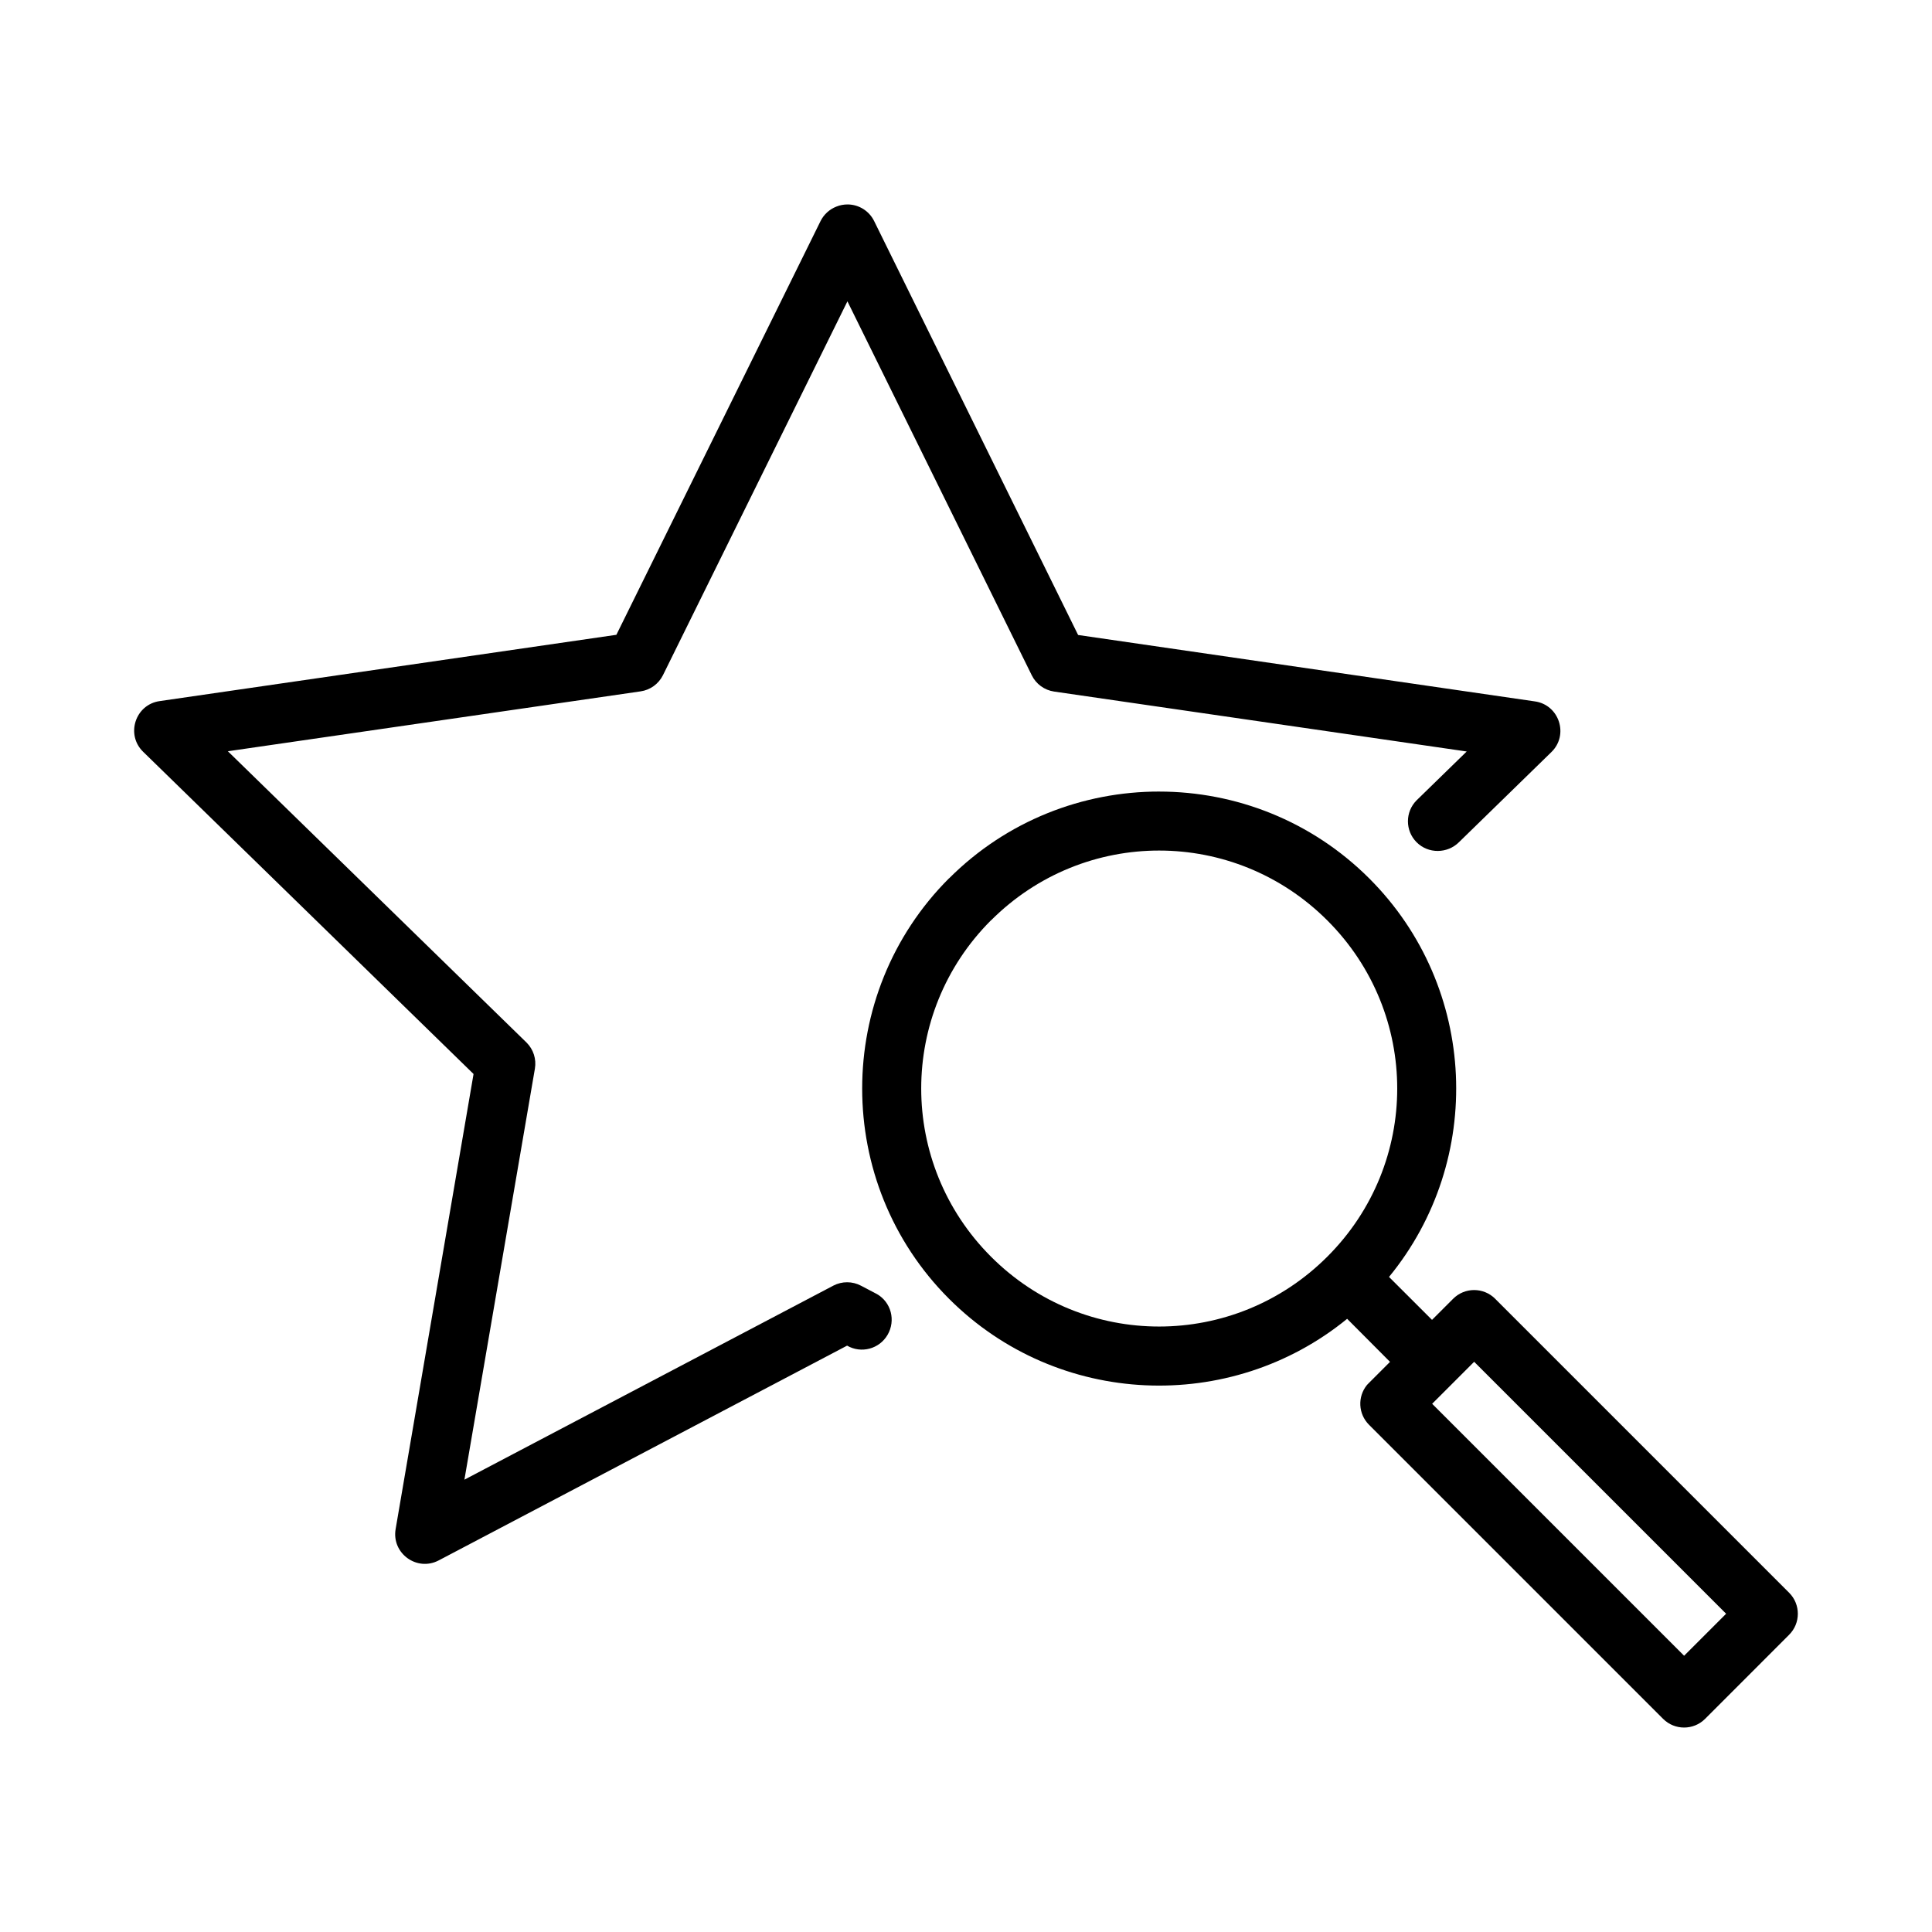 <?xml version="1.0" encoding="UTF-8"?>
<!-- Uploaded to: ICON Repo, www.iconrepo.com, Generator: ICON Repo Mixer Tools -->
<svg fill="#000000" width="800px" height="800px" version="1.1" viewBox="144 144 512 512" xmlns="http://www.w3.org/2000/svg">
 <g>
  <path d="m451.21 353.77c-20.176-0.008-40.355 7.664-55.703 23.016v-0.031c-30.695 30.695-30.695 80.742 0 111.44 28.801 28.801 74.605 30.543 105.5 5.305l11.363 11.41-5.566 5.566h-0.004c-0.184 0.172-0.355 0.352-0.523 0.539-2.566 3.133-2.34 7.699 0.523 10.562l77.953 77.953c3.07 3.051 8.031 3.051 11.102 0l22.262-22.277v-0.004c3.086-3.059 3.106-8.043 0.047-11.129l-77.953-77.953h0.004c-3.086-3.066-8.066-3.051-11.133 0.031l-5.582 5.582-11.395-11.379c25.359-30.898 23.629-76.738-5.211-105.58-15.348-15.348-35.516-23.039-55.688-23.047zm0 15.637c16.109 0.008 32.219 6.191 44.559 18.527 24.68 24.68 24.68 64.402 0 89.082-24.68 24.68-64.449 24.723-89.129 0.031-24.68-24.68-24.68-64.496 0-89.176v0.031c12.34-12.34 28.461-18.504 44.57-18.496zm83.457 135.48 66.773 66.773-11.133 11.133-66.773-66.773z"/>
  <path d="m368.68 198.18c-1.047-0.008-2.09 0.18-3.059 0.582-1.805 0.711-3.281 2.066-4.152 3.797l-54.121 109.67-120.97 17.559c-6.519 0.879-9.145 8.898-4.414 13.469l87.531 85.363-20.648 120.59c-1.113 6.43 5.629 11.344 11.41 8.316l108.23-56.918c3.766 2.176 8.574 0.875 10.746-2.891 2.172-3.766 0.953-8.586-2.812-10.762l-4.242-2.227c-2.285-1.215-5.023-1.223-7.32-0.031l-97.785 51.43 18.68-108.92c0.434-2.539-0.398-5.125-2.231-6.934l-79.137-77.184 109.36-15.867c2.559-0.363 4.777-1.961 5.934-4.273l48.895-99.094 48.848 99.094c1.141 2.328 3.356 3.941 5.918 4.32l109.35 15.883-13.27 12.93c-3.074 3.074-3.074 8.059 0 11.133 3.074 3.086 8.148 3.043 11.223-0.031l24.445-23.832c4.754-4.562 2.133-12.602-4.398-13.484l-120.98-17.59-54.059-109.7c-1.309-2.66-4-4.359-6.965-4.398z"/>
 </g>
</svg>